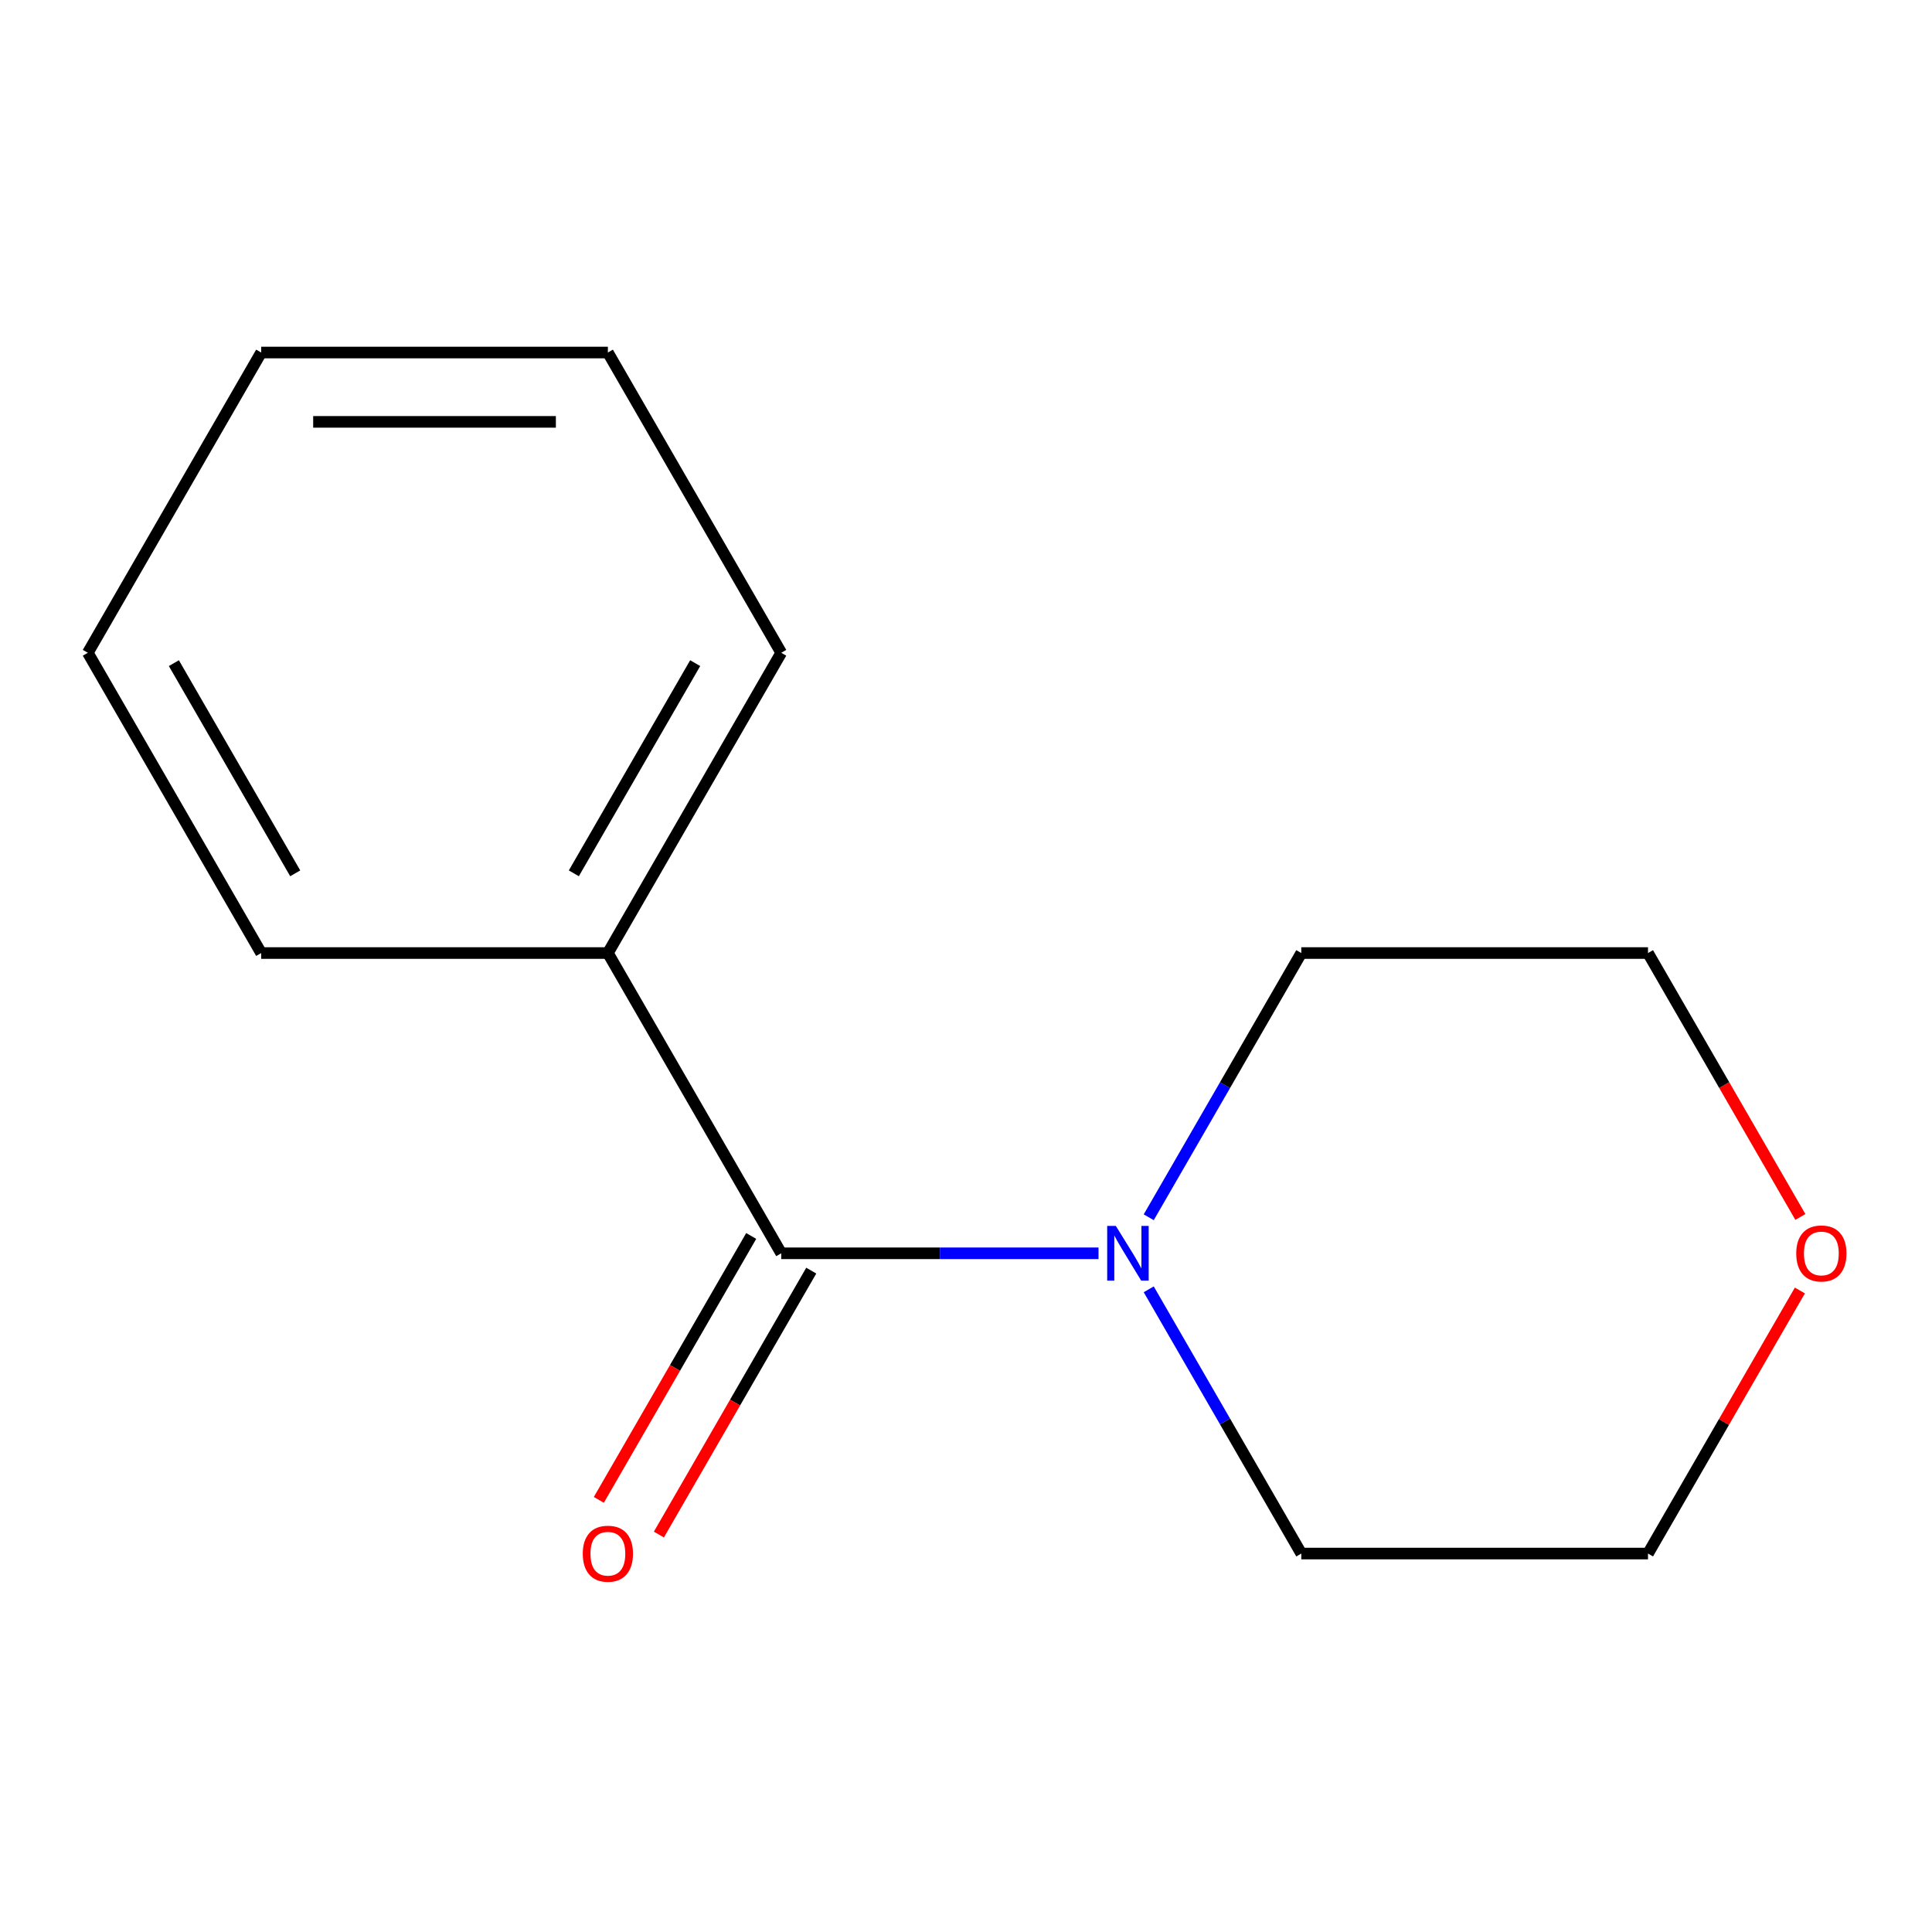 <?xml version='1.0' encoding='iso-8859-1'?>
<svg version='1.1' baseProfile='full'
              xmlns='http://www.w3.org/2000/svg'
                      xmlns:rdkit='http://www.rdkit.org/xml'
                      xmlns:xlink='http://www.w3.org/1999/xlink'
                  xml:space='preserve'
width='1000px' height='1000px' viewBox='0 0 1000 1000'>
<!-- END OF HEADER -->
<rect style='opacity:1.0;fill:#FFFFFF;stroke:none' width='1000' height='1000' x='0' y='0'> </rect>
<path class='bond-0' d='M 404.364,648.705 L 486.479,648.705' style='fill:none;fill-rule:evenodd;stroke:#000000;stroke-width:6px;stroke-linecap:butt;stroke-linejoin:miter;stroke-opacity:1' />
<path class='bond-0' d='M 486.479,648.705 L 568.593,648.705' style='fill:none;fill-rule:evenodd;stroke:#0000FF;stroke-width:6px;stroke-linecap:butt;stroke-linejoin:miter;stroke-opacity:1' />
<path class='bond-1' d='M 388.823,639.732 L 349.388,708.035' style='fill:none;fill-rule:evenodd;stroke:#000000;stroke-width:6px;stroke-linecap:butt;stroke-linejoin:miter;stroke-opacity:1' />
<path class='bond-1' d='M 349.388,708.035 L 309.954,776.338' style='fill:none;fill-rule:evenodd;stroke:#FF0000;stroke-width:6px;stroke-linecap:butt;stroke-linejoin:miter;stroke-opacity:1' />
<path class='bond-1' d='M 419.906,657.677 L 380.471,725.98' style='fill:none;fill-rule:evenodd;stroke:#000000;stroke-width:6px;stroke-linecap:butt;stroke-linejoin:miter;stroke-opacity:1' />
<path class='bond-1' d='M 380.471,725.98 L 341.036,794.283' style='fill:none;fill-rule:evenodd;stroke:#FF0000;stroke-width:6px;stroke-linecap:butt;stroke-linejoin:miter;stroke-opacity:1' />
<path class='bond-2' d='M 404.364,648.705 L 314.637,493.292' style='fill:none;fill-rule:evenodd;stroke:#000000;stroke-width:6px;stroke-linecap:butt;stroke-linejoin:miter;stroke-opacity:1' />
<path class='bond-4' d='M 594.585,630.058 L 634.066,561.675' style='fill:none;fill-rule:evenodd;stroke:#0000FF;stroke-width:6px;stroke-linecap:butt;stroke-linejoin:miter;stroke-opacity:1' />
<path class='bond-4' d='M 634.066,561.675 L 673.547,493.292' style='fill:none;fill-rule:evenodd;stroke:#000000;stroke-width:6px;stroke-linecap:butt;stroke-linejoin:miter;stroke-opacity:1' />
<path class='bond-5' d='M 594.585,667.351 L 634.066,735.734' style='fill:none;fill-rule:evenodd;stroke:#0000FF;stroke-width:6px;stroke-linecap:butt;stroke-linejoin:miter;stroke-opacity:1' />
<path class='bond-5' d='M 634.066,735.734 L 673.547,804.117' style='fill:none;fill-rule:evenodd;stroke:#000000;stroke-width:6px;stroke-linecap:butt;stroke-linejoin:miter;stroke-opacity:1' />
<path class='bond-8' d='M 314.637,493.292 L 404.364,337.879' style='fill:none;fill-rule:evenodd;stroke:#000000;stroke-width:6px;stroke-linecap:butt;stroke-linejoin:miter;stroke-opacity:1' />
<path class='bond-8' d='M 297.014,452.035 L 359.823,343.246' style='fill:none;fill-rule:evenodd;stroke:#000000;stroke-width:6px;stroke-linecap:butt;stroke-linejoin:miter;stroke-opacity:1' />
<path class='bond-9' d='M 314.637,493.292 L 135.182,493.292' style='fill:none;fill-rule:evenodd;stroke:#000000;stroke-width:6px;stroke-linecap:butt;stroke-linejoin:miter;stroke-opacity:1' />
<path class='bond-3' d='M 931.617,667.951 L 892.31,736.034' style='fill:none;fill-rule:evenodd;stroke:#FF0000;stroke-width:6px;stroke-linecap:butt;stroke-linejoin:miter;stroke-opacity:1' />
<path class='bond-3' d='M 892.31,736.034 L 853.002,804.117' style='fill:none;fill-rule:evenodd;stroke:#000000;stroke-width:6px;stroke-linecap:butt;stroke-linejoin:miter;stroke-opacity:1' />
<path class='bond-13' d='M 931.871,629.898 L 892.437,561.595' style='fill:none;fill-rule:evenodd;stroke:#FF0000;stroke-width:6px;stroke-linecap:butt;stroke-linejoin:miter;stroke-opacity:1' />
<path class='bond-13' d='M 892.437,561.595 L 853.002,493.292' style='fill:none;fill-rule:evenodd;stroke:#000000;stroke-width:6px;stroke-linecap:butt;stroke-linejoin:miter;stroke-opacity:1' />
<path class='bond-7' d='M 673.547,493.292 L 853.002,493.292' style='fill:none;fill-rule:evenodd;stroke:#000000;stroke-width:6px;stroke-linecap:butt;stroke-linejoin:miter;stroke-opacity:1' />
<path class='bond-6' d='M 673.547,804.117 L 853.002,804.117' style='fill:none;fill-rule:evenodd;stroke:#000000;stroke-width:6px;stroke-linecap:butt;stroke-linejoin:miter;stroke-opacity:1' />
<path class='bond-11' d='M 404.364,337.879 L 314.637,182.467' style='fill:none;fill-rule:evenodd;stroke:#000000;stroke-width:6px;stroke-linecap:butt;stroke-linejoin:miter;stroke-opacity:1' />
<path class='bond-10' d='M 135.182,493.292 L 45.455,337.879' style='fill:none;fill-rule:evenodd;stroke:#000000;stroke-width:6px;stroke-linecap:butt;stroke-linejoin:miter;stroke-opacity:1' />
<path class='bond-10' d='M 152.805,452.035 L 89.996,343.246' style='fill:none;fill-rule:evenodd;stroke:#000000;stroke-width:6px;stroke-linecap:butt;stroke-linejoin:miter;stroke-opacity:1' />
<path class='bond-12' d='M 45.455,337.879 L 135.182,182.467' style='fill:none;fill-rule:evenodd;stroke:#000000;stroke-width:6px;stroke-linecap:butt;stroke-linejoin:miter;stroke-opacity:1' />
<path class='bond-14' d='M 314.637,182.467 L 135.182,182.467' style='fill:none;fill-rule:evenodd;stroke:#000000;stroke-width:6px;stroke-linecap:butt;stroke-linejoin:miter;stroke-opacity:1' />
<path class='bond-14' d='M 287.719,218.358 L 162.1,218.358' style='fill:none;fill-rule:evenodd;stroke:#000000;stroke-width:6px;stroke-linecap:butt;stroke-linejoin:miter;stroke-opacity:1' />
<path  class='atom-1' d='M 577.559 634.545
L 586.839 649.545
Q 587.759 651.025, 589.239 653.705
Q 590.719 656.385, 590.799 656.545
L 590.799 634.545
L 594.559 634.545
L 594.559 662.865
L 590.679 662.865
L 580.719 646.465
Q 579.559 644.545, 578.319 642.345
Q 577.119 640.145, 576.759 639.465
L 576.759 662.865
L 573.079 662.865
L 573.079 634.545
L 577.559 634.545
' fill='#0000FF'/>
<path  class='atom-2' d='M 301.637 804.197
Q 301.637 797.397, 304.997 793.597
Q 308.357 789.797, 314.637 789.797
Q 320.917 789.797, 324.277 793.597
Q 327.637 797.397, 327.637 804.197
Q 327.637 811.077, 324.237 814.997
Q 320.837 818.877, 314.637 818.877
Q 308.397 818.877, 304.997 814.997
Q 301.637 811.117, 301.637 804.197
M 314.637 815.677
Q 318.957 815.677, 321.277 812.797
Q 323.637 809.877, 323.637 804.197
Q 323.637 798.637, 321.277 795.837
Q 318.957 792.997, 314.637 792.997
Q 310.317 792.997, 307.957 795.797
Q 305.637 798.597, 305.637 804.197
Q 305.637 809.917, 307.957 812.797
Q 310.317 815.677, 314.637 815.677
' fill='#FF0000'/>
<path  class='atom-4' d='M 929.729 648.785
Q 929.729 641.985, 933.089 638.185
Q 936.449 634.385, 942.729 634.385
Q 949.009 634.385, 952.369 638.185
Q 955.729 641.985, 955.729 648.785
Q 955.729 655.665, 952.329 659.585
Q 948.929 663.465, 942.729 663.465
Q 936.489 663.465, 933.089 659.585
Q 929.729 655.705, 929.729 648.785
M 942.729 660.265
Q 947.049 660.265, 949.369 657.385
Q 951.729 654.465, 951.729 648.785
Q 951.729 643.225, 949.369 640.425
Q 947.049 637.585, 942.729 637.585
Q 938.409 637.585, 936.049 640.385
Q 933.729 643.185, 933.729 648.785
Q 933.729 654.505, 936.049 657.385
Q 938.409 660.265, 942.729 660.265
' fill='#FF0000'/>
</svg>
